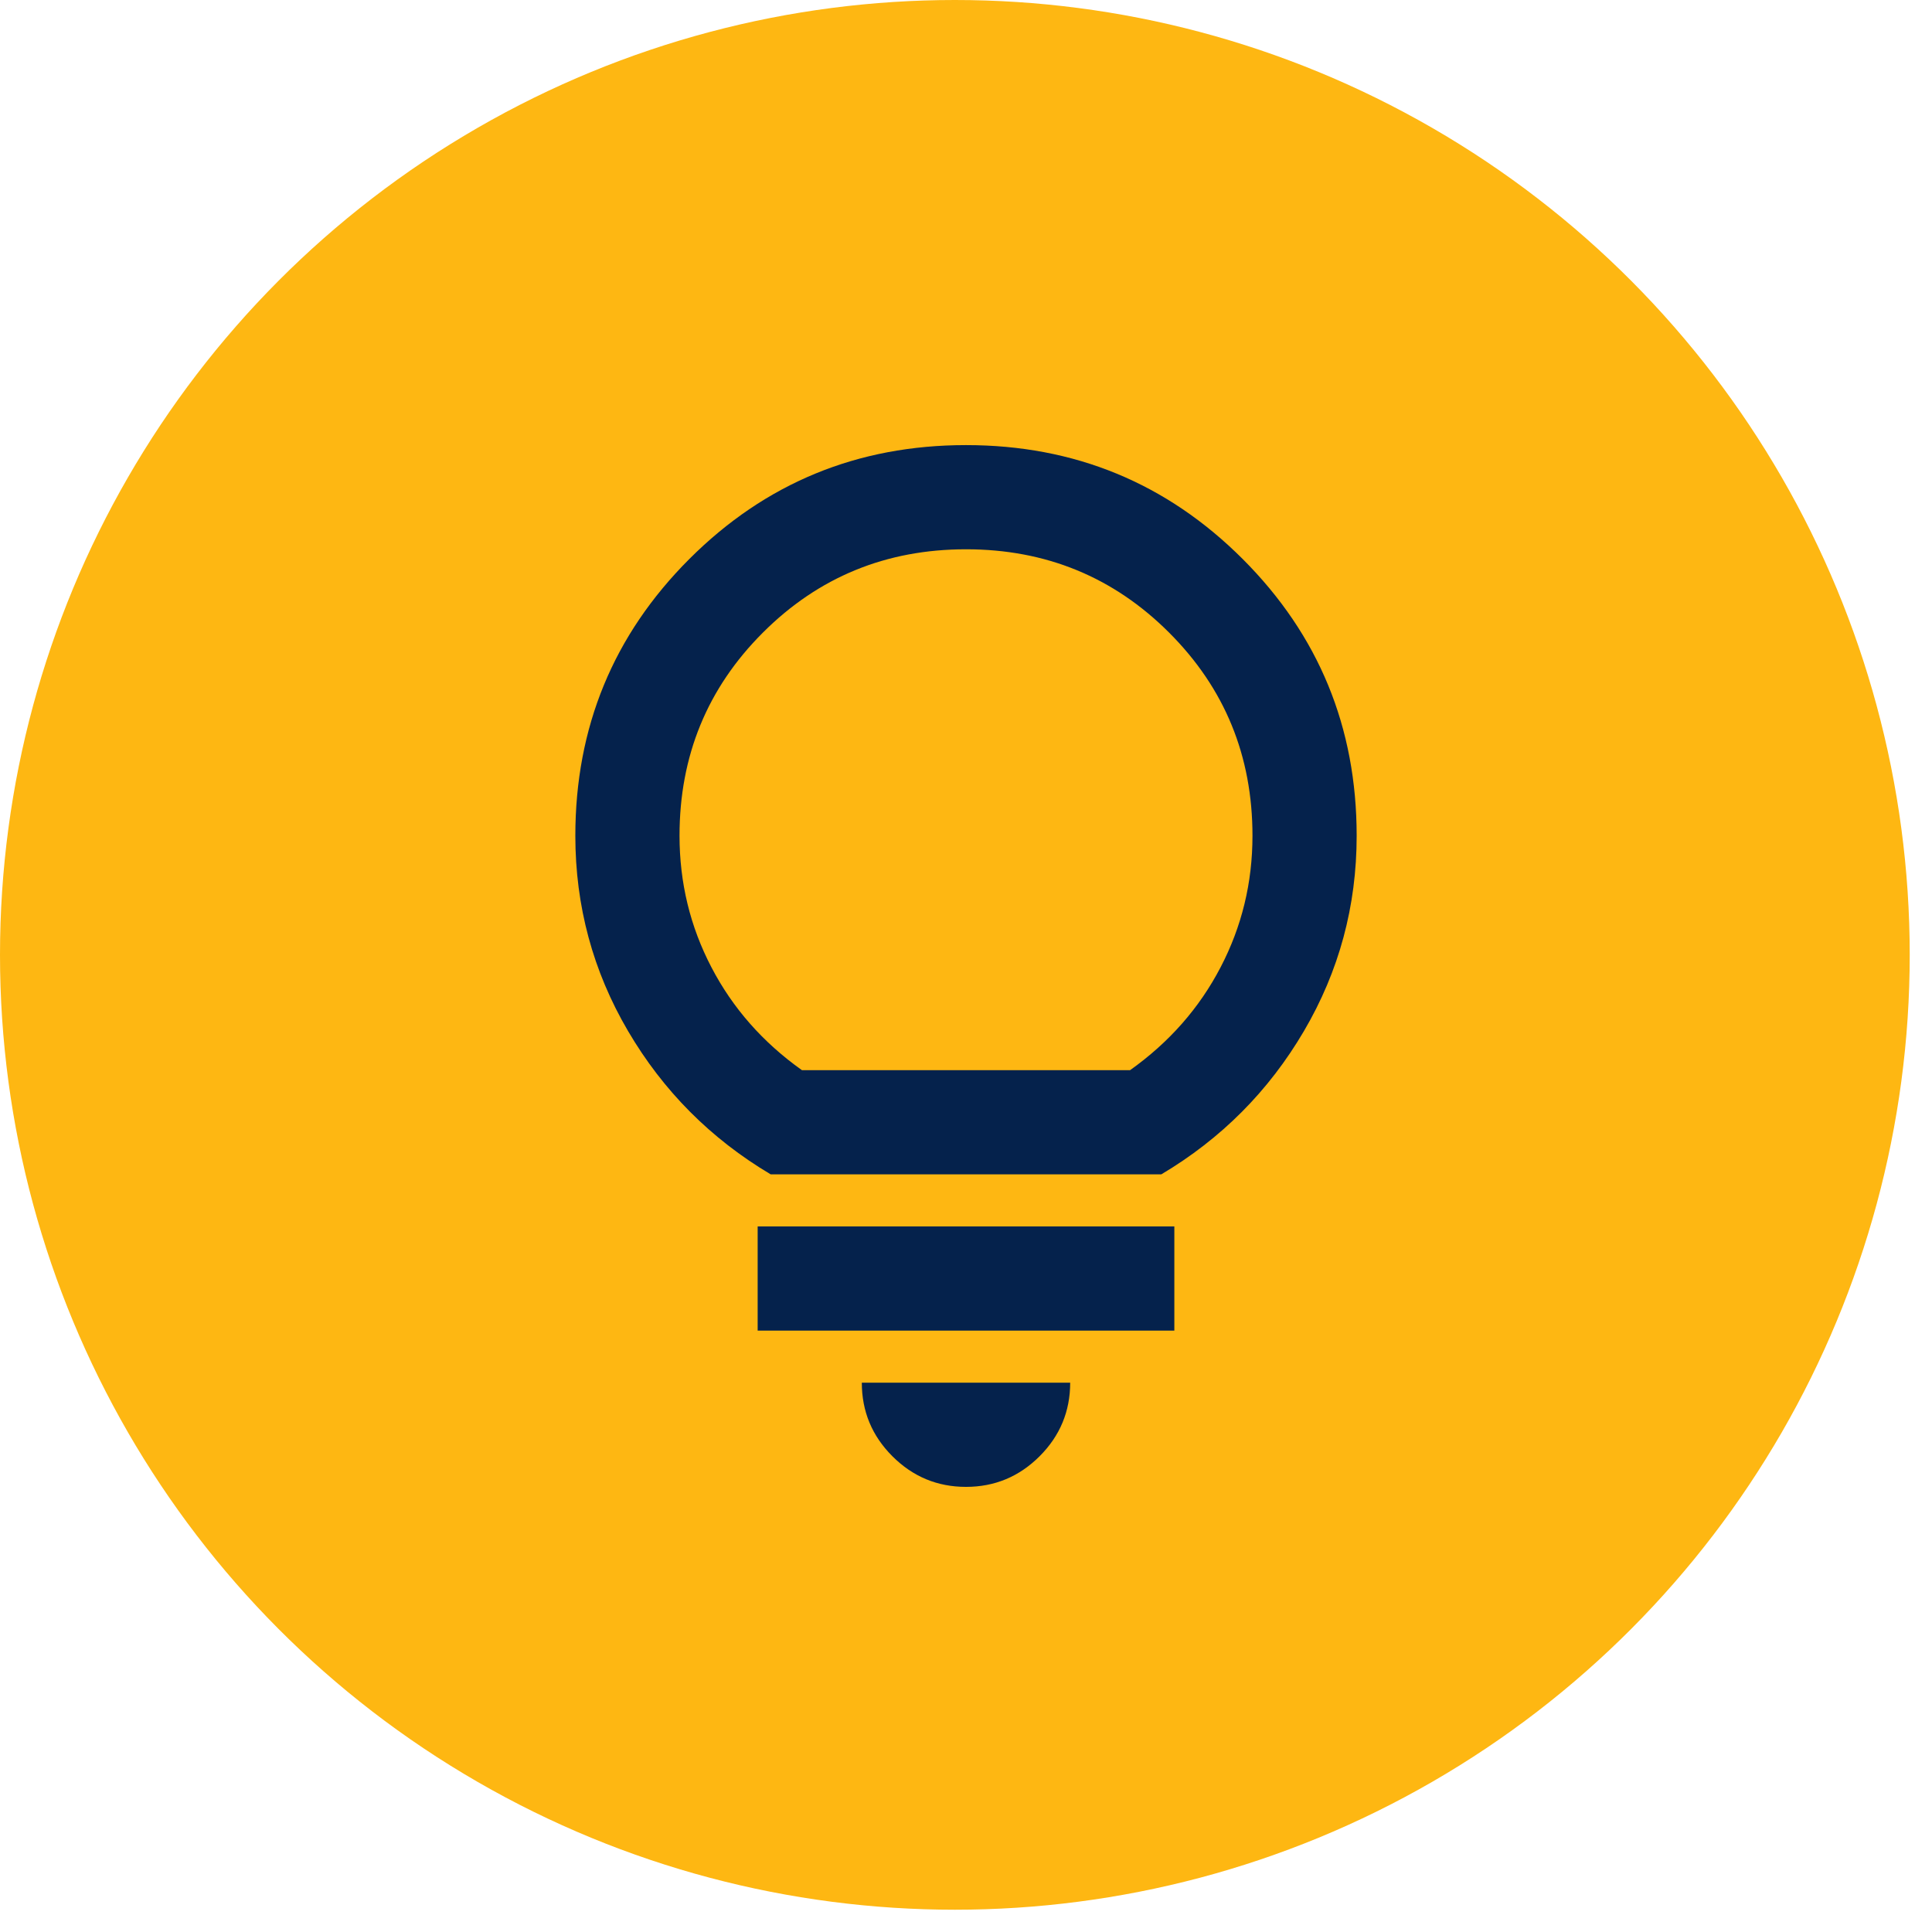 <svg width="68" height="68" viewBox="0 0 68 68" fill="none" xmlns="http://www.w3.org/2000/svg">
<circle cx="33.608" cy="33.608" r="33.608" fill="#FEB712"/>
<path d="M34 52.333C32.992 52.333 32.129 51.974 31.41 51.256C30.692 50.538 30.333 49.675 30.333 48.666H37.667C37.667 49.675 37.308 50.538 36.59 51.256C35.871 51.974 35.008 52.333 34 52.333ZM26.667 46.833V43.166H41.333V46.833H26.667ZM27.125 41.333C25.017 40.08 23.344 38.4 22.106 36.291C20.869 34.183 20.25 31.892 20.25 29.416C20.25 25.597 21.587 22.351 24.26 19.677C26.934 17.003 30.181 15.666 34 15.666C37.819 15.666 41.066 17.003 43.74 19.677C46.413 22.351 47.75 25.597 47.75 29.416C47.75 31.892 47.131 34.183 45.894 36.291C44.656 38.4 42.983 40.08 40.875 41.333H27.125ZM28.225 37.666H39.775C41.15 36.689 42.212 35.482 42.96 34.046C43.709 32.61 44.083 31.067 44.083 29.416C44.083 26.605 43.106 24.222 41.15 22.267C39.194 20.311 36.811 19.333 34 19.333C31.189 19.333 28.806 20.311 26.85 22.267C24.894 24.222 23.917 26.605 23.917 29.416C23.917 31.067 24.291 32.61 25.04 34.046C25.788 35.482 26.85 36.689 28.225 37.666Z" fill="#05224C"/>
</svg>
